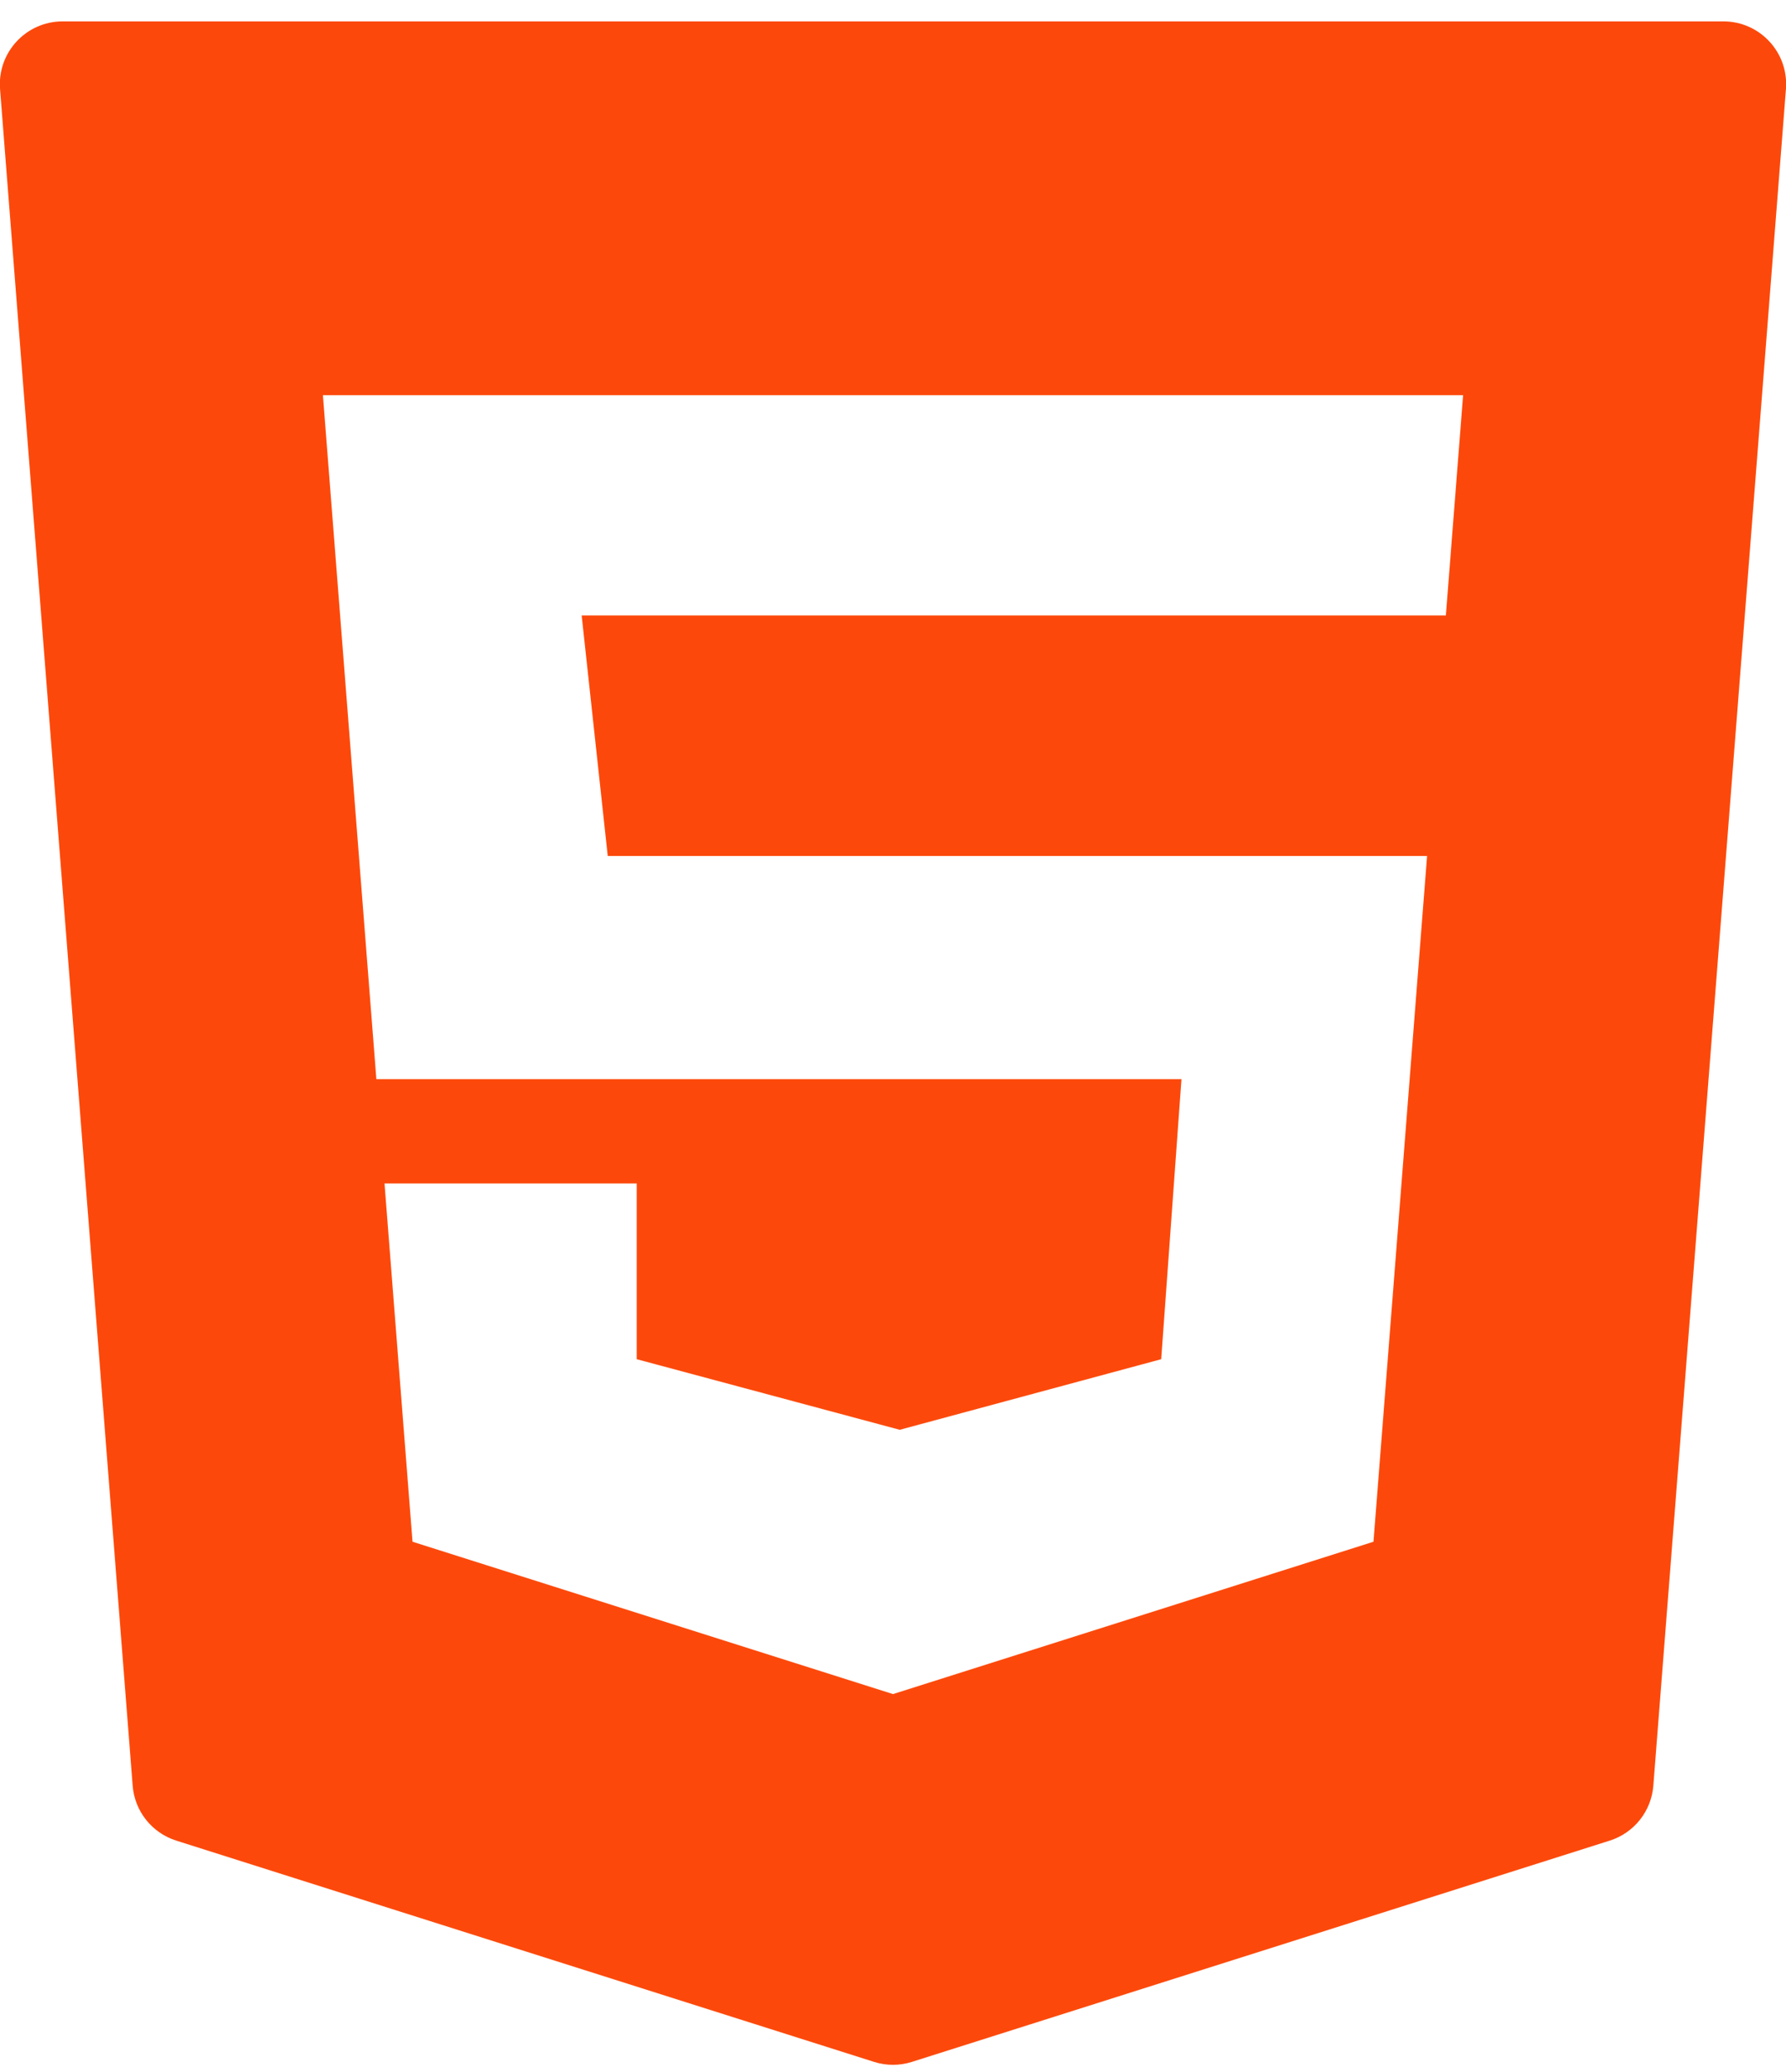 <svg width="75" height="87" viewBox="0 0 75 87" fill="none" xmlns="http://www.w3.org/2000/svg">
<path d="M0.002 3.739L5.571 74.979C5.654 76.049 6.379 76.961 7.402 77.285L36.703 86.575C37.222 86.74 37.778 86.74 38.296 86.575L67.598 77.285C68.621 76.961 69.345 76.049 69.429 74.979L74.998 3.739C75.117 2.207 73.907 0.898 72.371 0.898H2.629C1.093 0.898 -0.117 2.207 0.002 3.739ZM60.717 25.842H24.426L25.521 35.942H59.928L57.677 64.735L37.5 71.132L17.323 64.735L16.147 49.692H26.738V57.071L37.783 60.035L48.763 57.071L49.614 45.312H15.805L13.56 16.594H61.44L60.717 25.842Z" fill="#FC490B"/>
</svg>
